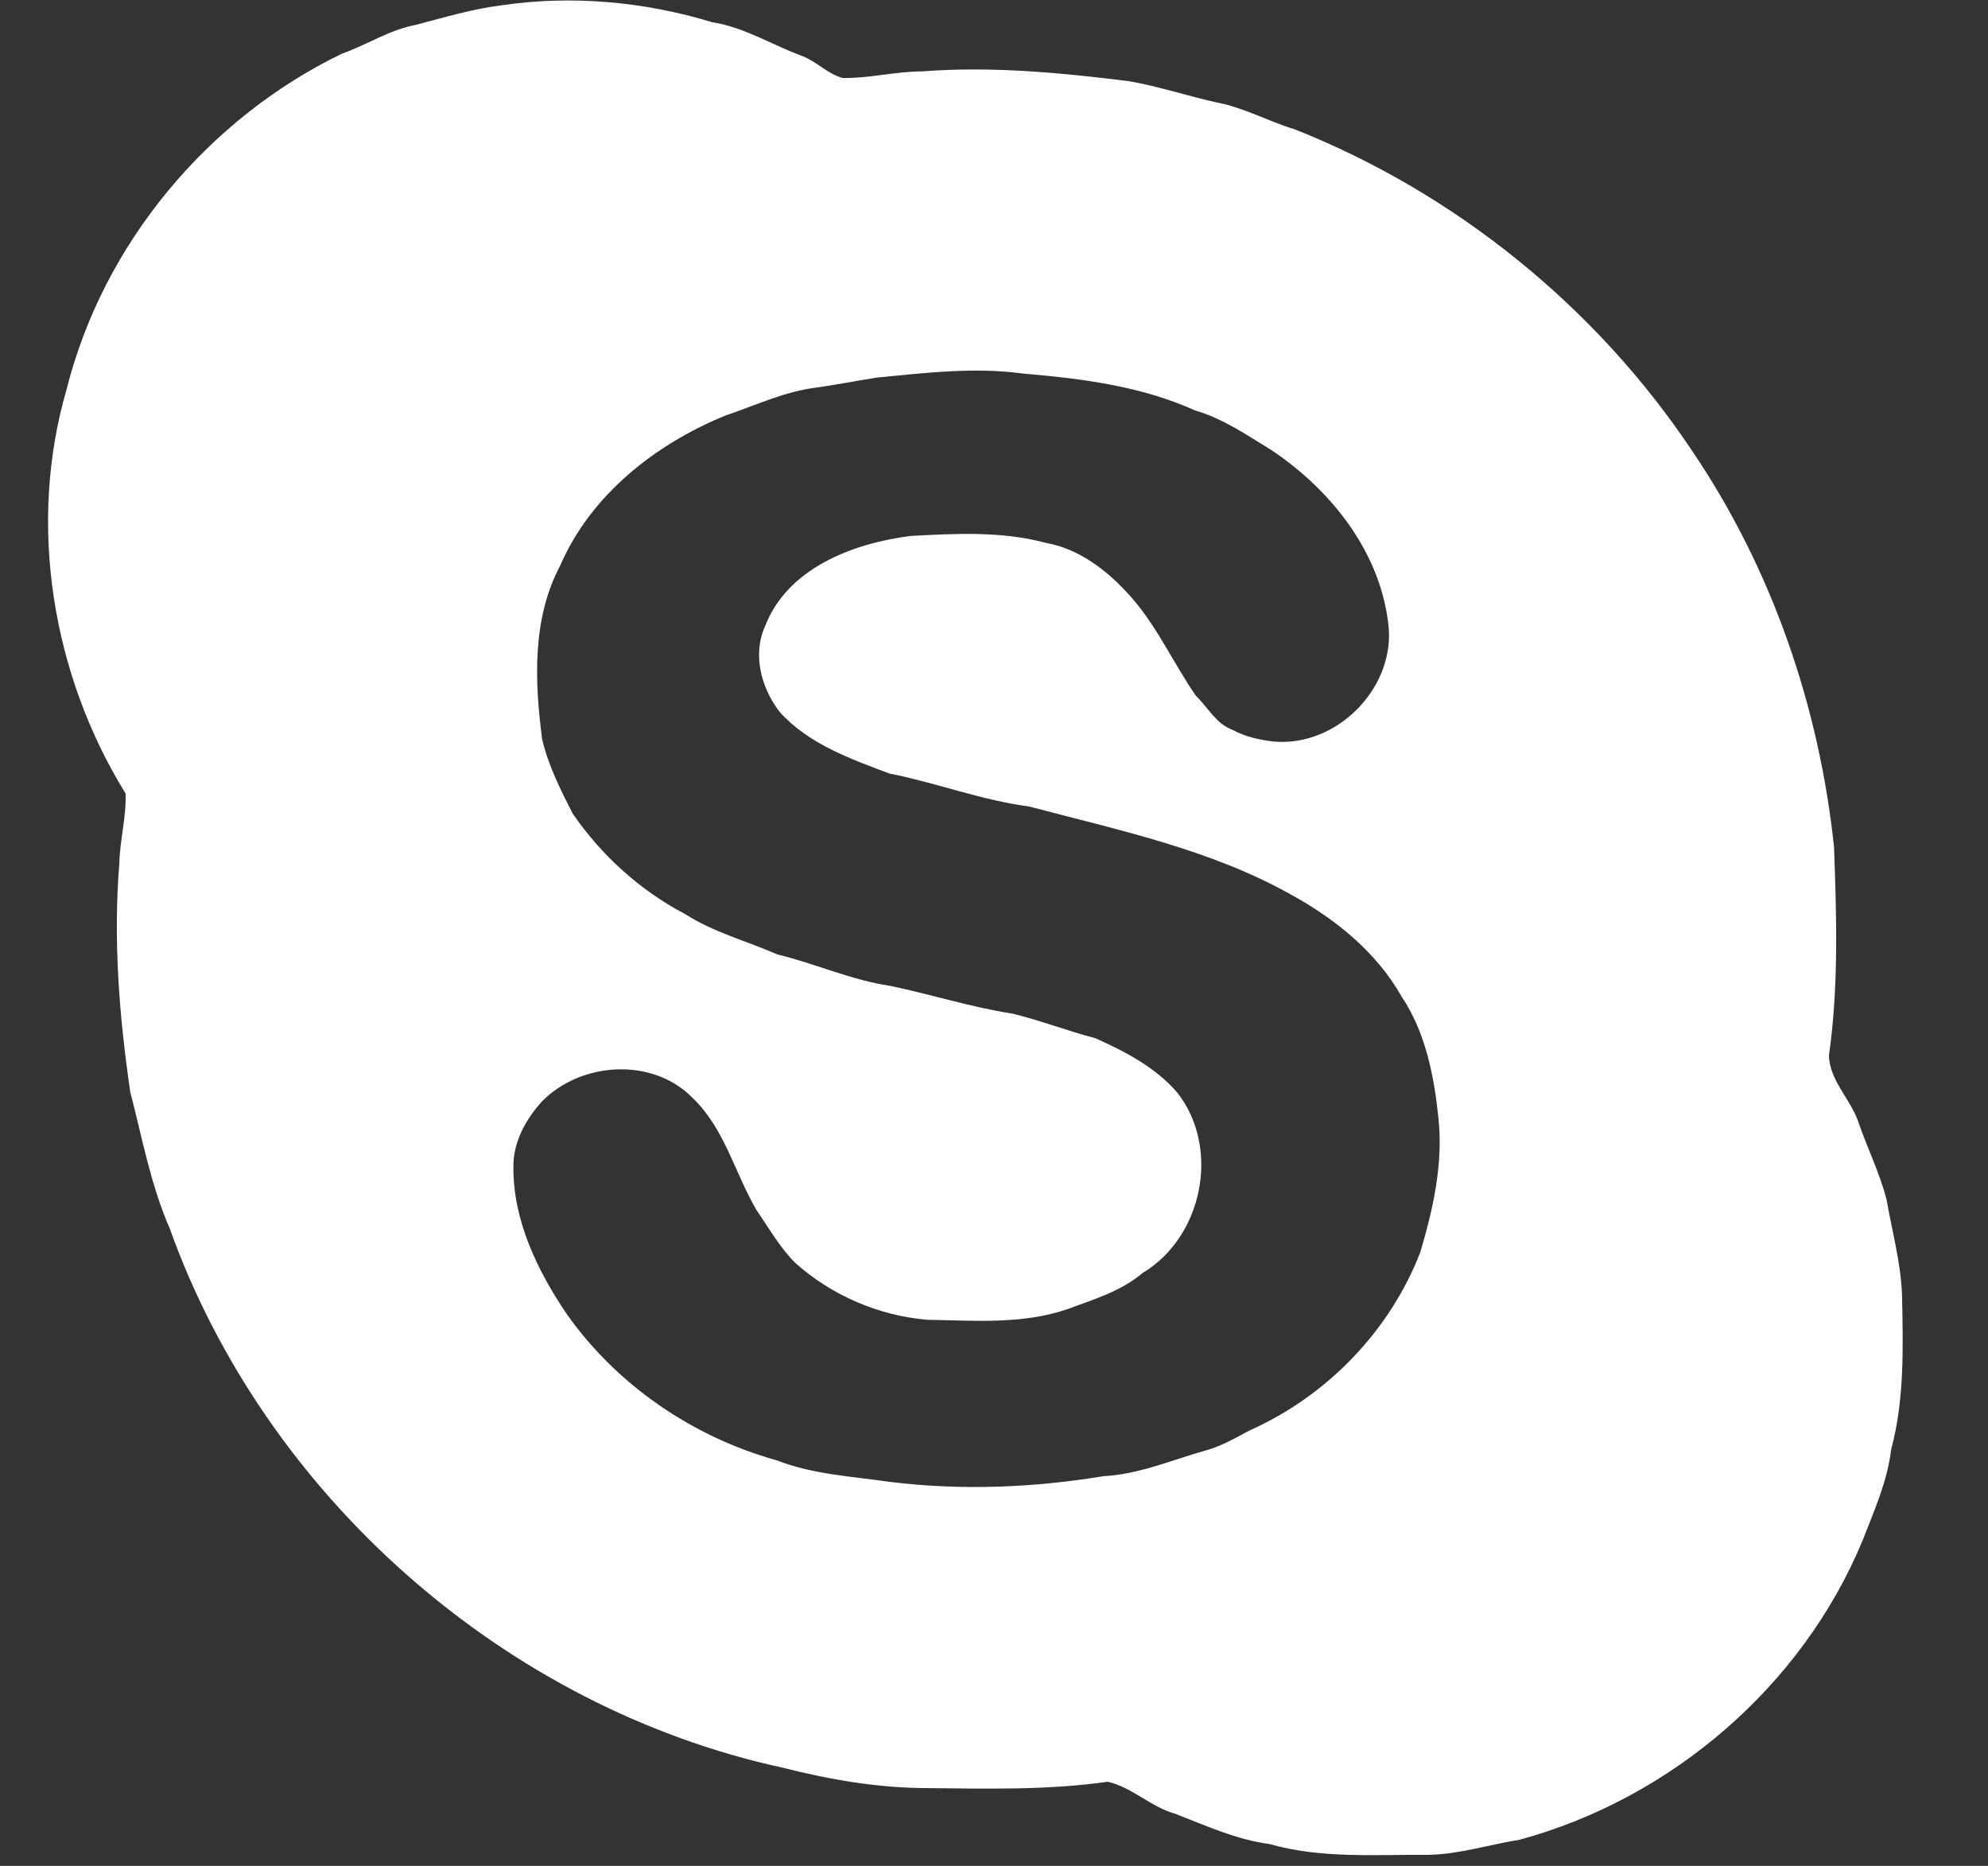<?xml version="1.0" encoding="UTF-8" ?>
<!DOCTYPE svg PUBLIC "-//W3C//DTD SVG 1.1//EN" "http://www.w3.org/Graphics/SVG/1.1/DTD/svg11.dtd">
<svg width="373pt" height="350pt" viewBox="0 0 373 350" version="1.1" xmlns="http://www.w3.org/2000/svg">
<rect x="0" y="0" width="373" height="350" fill="#333333" stroke="none"/>
<g id="#ffffffff">
<path fill="#ffffff" opacity="1.00" d=" M 94.05 1.00 C 107.27 -0.95 120.87 0.29 133.63 4.17 C 139.71 5.11 144.94 8.49 150.63 10.55 C 153.28 11.61 155.33 13.88 158.09 14.63 C 163.10 14.72 168.00 13.39 173.01 13.39 C 185.99 12.39 198.98 13.63 211.85 15.23 C 217.36 16.20 222.68 17.96 228.13 19.19 C 233.30 20.12 237.93 22.76 242.93 24.26 C 273.09 36.22 299.50 57.60 317.52 84.62 C 332.44 106.65 341.35 132.54 344.12 158.97 C 344.58 171.98 345.00 185.10 343.15 198.03 C 343.31 202.62 347.02 205.99 348.56 210.14 C 350.24 215.13 352.64 219.87 353.96 224.98 C 355.00 230.94 356.64 236.81 356.87 242.89 C 357.06 252.59 357.37 262.43 354.83 271.89 C 354.12 277.86 351.65 283.36 349.49 288.91 C 338.20 316.25 313.58 337.38 285.10 345.10 C 279.39 346.01 273.81 347.83 268.00 347.93 C 258.03 347.86 247.89 348.67 238.17 345.90 C 231.96 345.09 226.29 342.46 220.51 340.23 C 215.94 338.97 212.48 335.29 207.85 334.22 C 196.66 335.81 185.34 335.53 174.07 335.41 C 164.89 335.41 155.79 333.85 146.92 331.60 C 94.77 320.28 49.83 280.68 31.85 230.45 C 28.27 222.27 26.68 213.43 24.44 204.84 C 22.37 190.66 21.22 176.27 22.39 161.95 C 22.48 157.55 23.73 153.24 23.56 148.84 C 9.78 126.58 5.12 98.32 12.50 73.02 C 19.33 45.80 38.95 22.26 64.17 10.06 C 68.85 8.42 73.08 5.58 78.01 4.67 C 83.32 3.28 88.59 1.68 94.05 1.00 M 164.60 70.82 C 160.58 71.42 156.60 72.26 152.57 72.78 C 146.84 73.60 141.58 76.11 136.15 77.93 C 122.98 83.30 110.82 92.83 105.08 106.15 C 99.82 116.08 100.31 127.79 101.71 138.60 C 102.84 143.53 105.15 148.08 107.42 152.56 C 112.81 160.44 120.11 167.04 128.58 171.48 C 133.90 174.89 140.10 176.51 145.85 179.03 C 152.98 180.75 159.74 183.85 167.02 184.93 C 174.69 186.51 182.18 188.94 189.93 190.13 C 195.21 191.40 200.30 193.39 205.56 194.76 C 211.17 197.29 216.80 200.20 220.89 204.95 C 229.05 215.35 225.67 232.03 214.39 238.78 C 210.30 242.26 205.10 243.77 200.16 245.61 C 191.72 248.47 182.68 247.71 173.92 247.56 C 164.81 246.78 155.96 242.95 149.16 236.85 C 146.27 233.93 144.25 230.34 141.94 226.99 C 137.86 220.02 135.94 211.65 129.94 205.94 C 122.43 198.27 109.07 199.15 101.73 206.56 C 98.65 209.94 96.27 214.22 96.33 218.91 C 96.26 228.94 100.83 238.35 106.33 246.48 C 115.76 259.85 130.03 269.57 145.75 273.93 C 152.54 276.58 159.84 276.94 166.97 277.97 C 180.29 279.62 193.81 279.08 207.04 276.90 C 213.66 276.56 219.80 273.89 226.10 272.11 C 229.12 271.31 231.81 269.72 234.54 268.28 C 248.95 261.85 260.76 249.67 266.47 234.93 C 268.90 226.78 270.80 218.28 269.89 209.73 C 269.07 201.84 267.48 193.66 262.99 186.96 C 258.25 178.57 250.51 172.34 242.16 167.77 C 226.97 159.27 209.76 155.71 193.10 151.28 C 184.15 150.11 175.68 146.84 166.86 145.09 C 159.52 142.34 151.72 139.55 146.32 133.59 C 142.83 129.11 141.11 122.75 143.58 117.39 C 147.79 106.54 160.13 101.88 170.87 100.53 C 179.29 100.09 187.94 99.60 196.18 101.82 C 202.07 102.85 207.15 106.55 211.16 110.84 C 216.72 116.59 219.89 124.04 224.40 130.54 C 226.64 132.68 228.15 135.77 231.21 136.88 C 233.62 138.20 236.32 138.80 239.03 139.10 C 250.57 140.11 261.33 129.54 260.58 118.00 C 259.34 104.00 250.00 92.11 238.63 84.48 C 234.01 81.66 229.49 78.51 224.22 76.99 C 214.09 72.40 202.90 71.01 191.93 70.07 C 182.83 68.83 173.67 69.94 164.60 70.82 Z" />
</g>
</svg>
